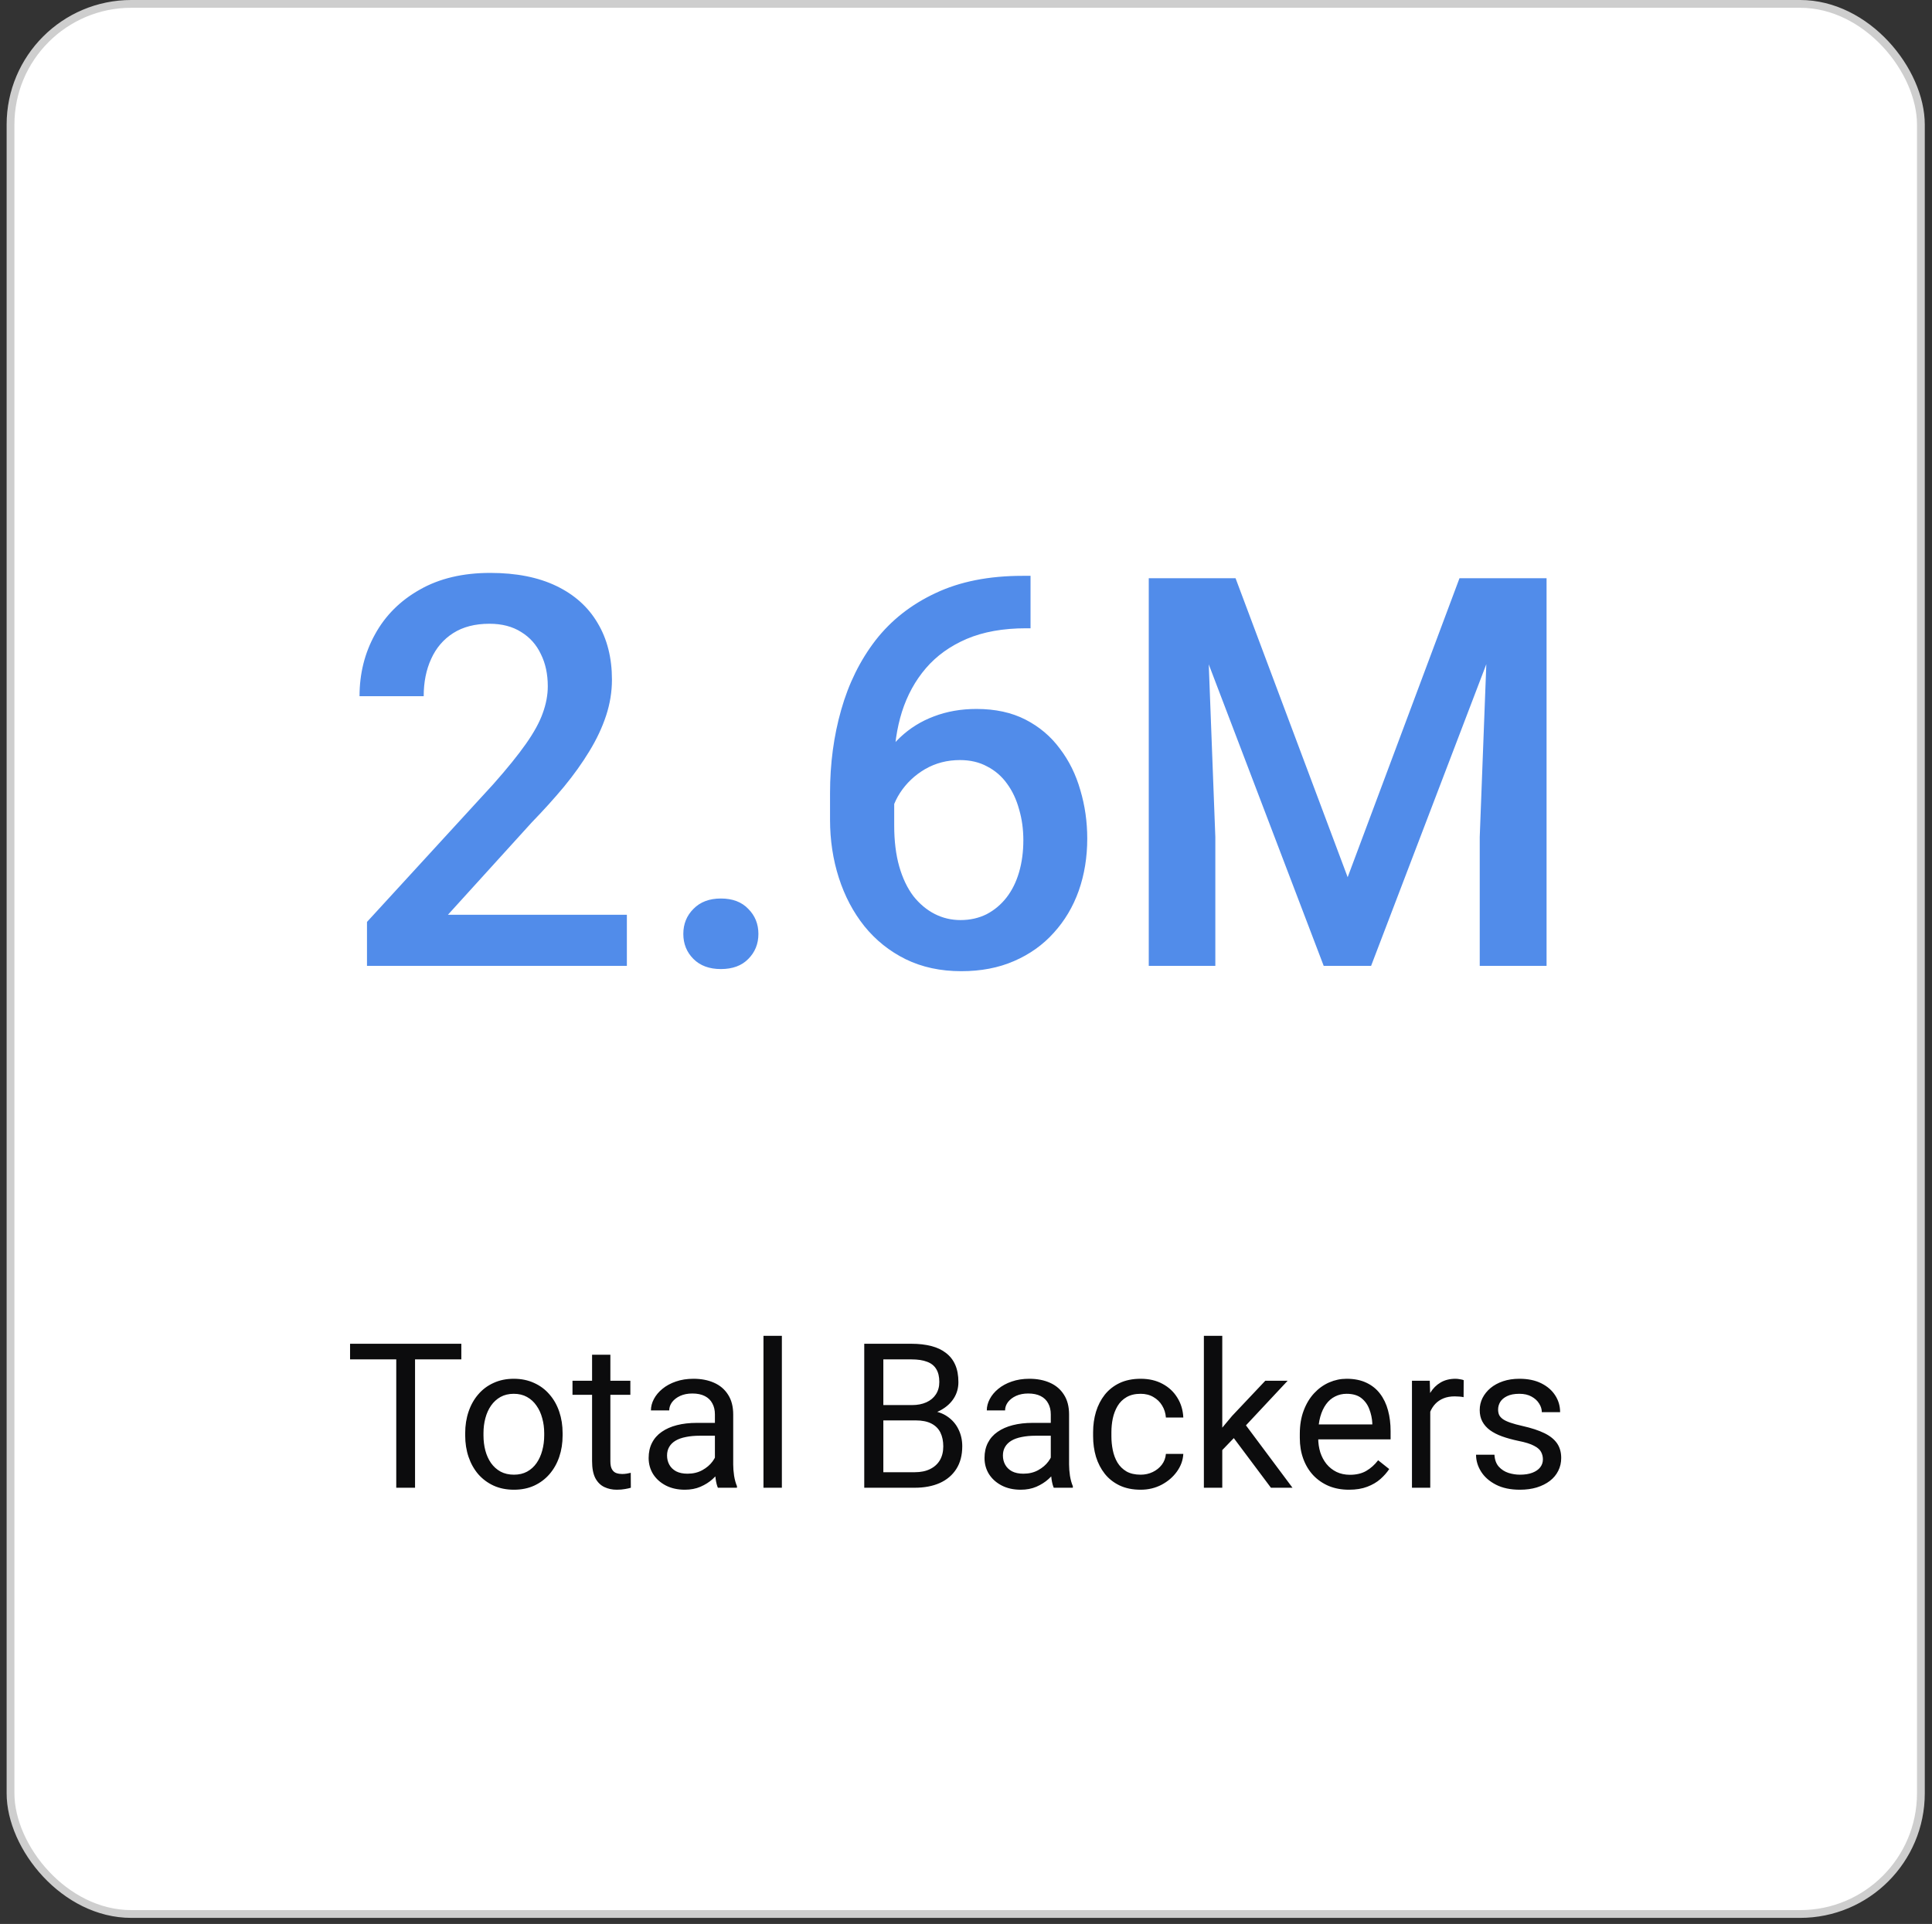 <svg width="248" height="247" viewBox="0 0 248 247" fill="none" xmlns="http://www.w3.org/2000/svg">
<rect x="0" y="0" width="248" height="247" fill="#333333" stroke="none"/>
<rect x="1.351" y="0.5" width="245.223" height="245.223" rx="15.5" fill="white" stroke="#CECECE"/>
<path d="M53.277 172.516V191H50.865V172.516H53.277ZM59.218 172.516V174.521H44.936V172.516H59.218ZM59.714 184.284V183.992C59.714 183.002 59.858 182.084 60.145 181.237C60.433 180.382 60.848 179.642 61.389 179.016C61.931 178.381 62.587 177.89 63.357 177.543C64.127 177.188 64.991 177.01 65.947 177.01C66.912 177.01 67.779 177.188 68.55 177.543C69.328 177.89 69.988 178.381 70.53 179.016C71.08 179.642 71.499 180.382 71.787 181.237C72.075 182.084 72.219 183.002 72.219 183.992V184.284C72.219 185.274 72.075 186.193 71.787 187.039C71.499 187.885 71.08 188.626 70.53 189.261C69.988 189.887 69.332 190.378 68.562 190.733C67.8 191.08 66.937 191.254 65.972 191.254C65.008 191.254 64.14 191.08 63.37 190.733C62.6 190.378 61.94 189.887 61.389 189.261C60.848 188.626 60.433 187.885 60.145 187.039C59.858 186.193 59.714 185.274 59.714 184.284ZM62.062 183.992V184.284C62.062 184.97 62.143 185.617 62.303 186.227C62.464 186.827 62.706 187.361 63.027 187.826C63.357 188.292 63.768 188.66 64.258 188.931C64.749 189.193 65.321 189.324 65.972 189.324C66.616 189.324 67.178 189.193 67.661 188.931C68.152 188.66 68.558 188.292 68.88 187.826C69.201 187.361 69.442 186.827 69.603 186.227C69.772 185.617 69.857 184.97 69.857 184.284V183.992C69.857 183.315 69.772 182.676 69.603 182.075C69.442 181.466 69.197 180.928 68.867 180.463C68.545 179.989 68.139 179.617 67.648 179.346C67.166 179.075 66.599 178.939 65.947 178.939C65.304 178.939 64.737 179.075 64.246 179.346C63.763 179.617 63.357 179.989 63.027 180.463C62.706 180.928 62.464 181.466 62.303 182.075C62.143 182.676 62.062 183.315 62.062 183.992ZM80.915 177.264V179.066H73.488V177.264H80.915ZM76.002 173.925H78.35V187.598C78.35 188.063 78.422 188.414 78.566 188.651C78.71 188.888 78.896 189.045 79.125 189.121C79.353 189.197 79.599 189.235 79.861 189.235C80.056 189.235 80.259 189.218 80.471 189.185C80.691 189.142 80.856 189.108 80.966 189.083L80.978 191C80.792 191.059 80.547 191.114 80.242 191.165C79.946 191.224 79.586 191.254 79.163 191.254C78.587 191.254 78.058 191.14 77.576 190.911C77.094 190.683 76.708 190.302 76.421 189.769C76.141 189.227 76.002 188.499 76.002 187.585V173.925ZM91.769 188.651V181.58C91.769 181.038 91.659 180.569 91.439 180.171C91.228 179.765 90.906 179.451 90.474 179.231C90.043 179.011 89.51 178.901 88.875 178.901C88.282 178.901 87.762 179.003 87.313 179.206C86.873 179.409 86.526 179.676 86.272 180.006C86.027 180.336 85.904 180.691 85.904 181.072H83.555C83.555 180.581 83.682 180.095 83.936 179.612C84.19 179.13 84.554 178.694 85.028 178.305C85.51 177.907 86.086 177.594 86.755 177.365C87.432 177.128 88.185 177.01 89.014 177.01C90.013 177.01 90.893 177.179 91.655 177.518C92.425 177.856 93.026 178.368 93.458 179.054C93.898 179.731 94.118 180.581 94.118 181.605V188.004C94.118 188.461 94.156 188.948 94.232 189.464C94.317 189.98 94.439 190.424 94.6 190.797V191H92.15C92.032 190.729 91.939 190.369 91.871 189.921C91.803 189.464 91.769 189.041 91.769 188.651ZM92.175 182.672L92.201 184.322H89.827C89.158 184.322 88.562 184.377 88.037 184.487C87.512 184.589 87.072 184.745 86.717 184.957C86.361 185.169 86.09 185.435 85.904 185.757C85.718 186.07 85.625 186.438 85.625 186.861C85.625 187.293 85.722 187.687 85.917 188.042C86.111 188.397 86.403 188.681 86.793 188.893C87.191 189.096 87.677 189.197 88.253 189.197C88.972 189.197 89.607 189.045 90.157 188.74C90.707 188.436 91.143 188.063 91.465 187.623C91.795 187.183 91.972 186.756 91.998 186.341L93.001 187.471C92.942 187.826 92.781 188.22 92.518 188.651C92.256 189.083 91.905 189.498 91.465 189.896C91.033 190.285 90.517 190.611 89.916 190.873C89.323 191.127 88.655 191.254 87.91 191.254C86.979 191.254 86.162 191.072 85.46 190.708C84.766 190.344 84.224 189.857 83.835 189.248C83.454 188.63 83.263 187.94 83.263 187.179C83.263 186.442 83.407 185.795 83.695 185.236C83.983 184.669 84.397 184.2 84.939 183.827C85.481 183.446 86.133 183.159 86.894 182.964C87.656 182.769 88.507 182.672 89.446 182.672H92.175ZM100.364 171.5V191H98.003V171.5H100.364ZM117.528 182.354H112.844L112.818 180.387H117.071C117.774 180.387 118.387 180.268 118.912 180.031C119.437 179.794 119.843 179.456 120.131 179.016C120.427 178.567 120.575 178.034 120.575 177.416C120.575 176.739 120.444 176.189 120.181 175.766C119.927 175.334 119.534 175.021 119.001 174.826C118.476 174.623 117.807 174.521 116.995 174.521H113.389V191H110.939V172.516H116.995C117.943 172.516 118.789 172.613 119.534 172.808C120.279 172.994 120.909 173.29 121.426 173.696C121.95 174.094 122.348 174.602 122.619 175.22C122.89 175.838 123.025 176.578 123.025 177.441C123.025 178.203 122.83 178.893 122.441 179.511C122.052 180.12 121.51 180.619 120.816 181.009C120.131 181.398 119.327 181.648 118.404 181.758L117.528 182.354ZM117.414 191H111.879L113.262 189.007H117.414C118.192 189.007 118.853 188.871 119.394 188.601C119.944 188.33 120.363 187.949 120.651 187.458C120.939 186.959 121.083 186.37 121.083 185.693C121.083 185.008 120.96 184.415 120.715 183.916C120.469 183.417 120.084 183.032 119.559 182.761C119.035 182.49 118.358 182.354 117.528 182.354H114.037L114.062 180.387H118.836L119.356 181.098C120.245 181.174 120.998 181.428 121.616 181.859C122.234 182.283 122.704 182.824 123.025 183.484C123.355 184.145 123.52 184.872 123.52 185.668C123.52 186.819 123.266 187.792 122.759 188.588C122.259 189.375 121.552 189.976 120.638 190.391C119.724 190.797 118.649 191 117.414 191ZM134.883 188.651V181.58C134.883 181.038 134.773 180.569 134.552 180.171C134.341 179.765 134.019 179.451 133.588 179.231C133.156 179.011 132.623 178.901 131.988 178.901C131.396 178.901 130.875 179.003 130.427 179.206C129.986 179.409 129.639 179.676 129.385 180.006C129.14 180.336 129.017 180.691 129.017 181.072H126.669C126.669 180.581 126.796 180.095 127.05 179.612C127.303 179.13 127.667 178.694 128.141 178.305C128.624 177.907 129.199 177.594 129.868 177.365C130.545 177.128 131.298 177.01 132.128 177.01C133.126 177.01 134.007 177.179 134.768 177.518C135.538 177.856 136.139 178.368 136.571 179.054C137.011 179.731 137.231 180.581 137.231 181.605V188.004C137.231 188.461 137.269 188.948 137.345 189.464C137.43 189.98 137.553 190.424 137.714 190.797V191H135.263C135.145 190.729 135.052 190.369 134.984 189.921C134.916 189.464 134.883 189.041 134.883 188.651ZM135.289 182.672L135.314 184.322H132.94C132.272 184.322 131.675 184.377 131.15 184.487C130.625 184.589 130.185 184.745 129.83 184.957C129.474 185.169 129.204 185.435 129.017 185.757C128.831 186.07 128.738 186.438 128.738 186.861C128.738 187.293 128.835 187.687 129.03 188.042C129.225 188.397 129.517 188.681 129.906 188.893C130.304 189.096 130.79 189.197 131.366 189.197C132.085 189.197 132.72 189.045 133.27 188.74C133.82 188.436 134.256 188.063 134.578 187.623C134.908 187.183 135.086 186.756 135.111 186.341L136.114 187.471C136.055 187.826 135.894 188.22 135.632 188.651C135.369 189.083 135.018 189.498 134.578 189.896C134.146 190.285 133.63 190.611 133.029 190.873C132.437 191.127 131.768 191.254 131.023 191.254C130.092 191.254 129.275 191.072 128.573 190.708C127.879 190.344 127.337 189.857 126.948 189.248C126.567 188.63 126.377 187.94 126.377 187.179C126.377 186.442 126.521 185.795 126.808 185.236C127.096 184.669 127.511 184.2 128.052 183.827C128.594 183.446 129.246 183.159 130.008 182.964C130.769 182.769 131.62 182.672 132.559 182.672H135.289ZM146.423 189.324C146.981 189.324 147.497 189.21 147.971 188.981C148.445 188.753 148.835 188.44 149.139 188.042C149.444 187.636 149.618 187.174 149.66 186.658H151.894C151.852 187.471 151.577 188.228 151.069 188.931C150.57 189.625 149.914 190.188 149.101 190.619C148.289 191.042 147.396 191.254 146.423 191.254C145.39 191.254 144.489 191.072 143.719 190.708C142.957 190.344 142.322 189.845 141.814 189.21C141.315 188.575 140.938 187.847 140.684 187.026C140.439 186.197 140.316 185.321 140.316 184.398V183.865C140.316 182.943 140.439 182.071 140.684 181.25C140.938 180.421 141.315 179.688 141.814 179.054C142.322 178.419 142.957 177.92 143.719 177.556C144.489 177.192 145.39 177.01 146.423 177.01C147.497 177.01 148.437 177.23 149.241 177.67C150.045 178.102 150.676 178.694 151.133 179.447C151.598 180.192 151.852 181.038 151.894 181.986H149.66C149.618 181.419 149.457 180.907 149.177 180.45C148.907 179.993 148.534 179.629 148.06 179.358C147.595 179.079 147.049 178.939 146.423 178.939C145.703 178.939 145.098 179.083 144.607 179.371C144.125 179.65 143.74 180.031 143.452 180.514C143.173 180.988 142.969 181.517 142.843 182.101C142.724 182.676 142.665 183.264 142.665 183.865V184.398C142.665 184.999 142.724 185.592 142.843 186.176C142.961 186.76 143.16 187.289 143.439 187.763C143.727 188.237 144.112 188.618 144.594 188.905C145.085 189.185 145.695 189.324 146.423 189.324ZM156.896 171.5V191H154.535V171.5H156.896ZM165.288 177.264L159.296 183.675L155.944 187.153L155.754 184.652L158.153 181.783L162.419 177.264H165.288ZM163.142 191L158.242 184.449L159.461 182.354L165.91 191H163.142ZM173.159 191.254C172.203 191.254 171.335 191.093 170.556 190.771C169.786 190.441 169.122 189.98 168.563 189.388C168.013 188.795 167.59 188.093 167.294 187.28C166.997 186.468 166.849 185.579 166.849 184.614V184.081C166.849 182.964 167.014 181.969 167.344 181.098C167.675 180.217 168.123 179.473 168.69 178.863C169.257 178.254 169.9 177.793 170.62 177.479C171.339 177.166 172.084 177.01 172.854 177.01C173.836 177.01 174.682 177.179 175.393 177.518C176.113 177.856 176.701 178.33 177.158 178.939C177.615 179.54 177.954 180.251 178.174 181.072C178.394 181.885 178.504 182.773 178.504 183.738V184.792H168.246V182.875H176.155V182.697C176.121 182.088 175.994 181.495 175.774 180.92C175.563 180.344 175.224 179.87 174.759 179.498C174.293 179.126 173.658 178.939 172.854 178.939C172.321 178.939 171.83 179.054 171.382 179.282C170.933 179.502 170.548 179.832 170.226 180.272C169.905 180.713 169.655 181.25 169.477 181.885C169.3 182.52 169.211 183.252 169.211 184.081V184.614C169.211 185.266 169.3 185.88 169.477 186.455C169.663 187.022 169.93 187.521 170.277 187.953C170.633 188.385 171.06 188.723 171.559 188.969C172.067 189.214 172.643 189.337 173.286 189.337C174.115 189.337 174.818 189.168 175.393 188.829C175.969 188.491 176.472 188.038 176.904 187.471L178.326 188.601C178.03 189.049 177.653 189.477 177.196 189.883C176.739 190.289 176.176 190.619 175.508 190.873C174.847 191.127 174.065 191.254 173.159 191.254ZM183.594 179.422V191H181.246V177.264H183.531L183.594 179.422ZM187.885 177.188L187.873 179.371C187.678 179.329 187.492 179.303 187.314 179.295C187.145 179.278 186.95 179.27 186.73 179.27C186.189 179.27 185.71 179.354 185.296 179.523C184.881 179.693 184.53 179.93 184.242 180.234C183.954 180.539 183.726 180.903 183.556 181.326C183.396 181.741 183.29 182.198 183.239 182.697L182.579 183.078C182.579 182.249 182.659 181.47 182.82 180.742C182.989 180.014 183.247 179.371 183.594 178.812C183.941 178.245 184.382 177.805 184.915 177.492C185.456 177.171 186.1 177.01 186.844 177.01C187.014 177.01 187.208 177.031 187.428 177.073C187.649 177.107 187.801 177.145 187.885 177.188ZM198.054 187.356C198.054 187.018 197.978 186.705 197.826 186.417C197.682 186.121 197.382 185.854 196.925 185.617C196.476 185.372 195.799 185.16 194.893 184.982C194.132 184.822 193.442 184.631 192.824 184.411C192.215 184.191 191.694 183.924 191.262 183.611C190.839 183.298 190.513 182.93 190.285 182.507C190.056 182.084 189.942 181.589 189.942 181.021C189.942 180.48 190.061 179.968 190.298 179.485C190.543 179.003 190.886 178.576 191.326 178.203C191.774 177.831 192.312 177.539 192.938 177.327C193.565 177.116 194.263 177.01 195.033 177.01C196.133 177.01 197.073 177.204 197.851 177.594C198.63 177.983 199.227 178.504 199.641 179.155C200.056 179.799 200.263 180.514 200.263 181.301H197.915C197.915 180.92 197.801 180.552 197.572 180.196C197.352 179.832 197.026 179.532 196.594 179.295C196.171 179.058 195.651 178.939 195.033 178.939C194.381 178.939 193.852 179.041 193.446 179.244C193.048 179.439 192.756 179.688 192.57 179.993C192.392 180.298 192.303 180.619 192.303 180.958C192.303 181.212 192.346 181.44 192.43 181.644C192.524 181.838 192.684 182.02 192.913 182.189C193.141 182.35 193.463 182.503 193.878 182.646C194.292 182.79 194.821 182.934 195.465 183.078C196.59 183.332 197.517 183.637 198.245 183.992C198.973 184.348 199.514 184.784 199.87 185.3C200.225 185.816 200.403 186.442 200.403 187.179C200.403 187.78 200.276 188.33 200.022 188.829C199.777 189.328 199.417 189.76 198.943 190.124C198.478 190.479 197.919 190.759 197.267 190.962C196.624 191.157 195.9 191.254 195.096 191.254C193.886 191.254 192.862 191.038 192.024 190.606C191.186 190.175 190.552 189.616 190.12 188.931C189.688 188.245 189.472 187.521 189.472 186.76H191.834C191.868 187.403 192.054 187.915 192.392 188.296C192.731 188.668 193.146 188.935 193.636 189.096C194.127 189.248 194.614 189.324 195.096 189.324C195.74 189.324 196.277 189.24 196.709 189.07C197.149 188.901 197.483 188.668 197.712 188.372C197.94 188.076 198.054 187.737 198.054 187.356Z" fill="#0C0C0D"/>
<path d="M80.468 117.438V124H47.108V118.36L63.309 100.689C65.087 98.684 66.488 96.953 67.513 95.494C68.539 94.036 69.257 92.726 69.667 91.564C70.1 90.379 70.316 89.228 70.316 88.111C70.316 86.539 70.02 85.16 69.427 83.976C68.858 82.768 68.015 81.822 66.898 81.139C65.782 80.432 64.426 80.079 62.831 80.079C60.985 80.079 59.436 80.478 58.182 81.275C56.929 82.073 55.983 83.178 55.346 84.591C54.707 85.981 54.388 87.576 54.388 89.376H46.151C46.151 86.482 46.812 83.839 48.133 81.446C49.455 79.031 51.369 77.117 53.876 75.704C56.382 74.269 59.401 73.551 62.933 73.551C66.26 73.551 69.086 74.109 71.41 75.226C73.734 76.342 75.5 77.926 76.708 79.977C77.938 82.027 78.553 84.454 78.553 87.257C78.553 88.806 78.303 90.344 77.802 91.871C77.3 93.398 76.582 94.924 75.648 96.451C74.737 97.955 73.654 99.47 72.401 100.997C71.148 102.501 69.769 104.028 68.265 105.577L57.499 117.438H80.468ZM87.714 119.898C87.714 118.622 88.147 117.551 89.013 116.686C89.878 115.797 91.052 115.353 92.533 115.353C94.037 115.353 95.21 115.797 96.053 116.686C96.919 117.551 97.352 118.622 97.352 119.898C97.352 121.174 96.919 122.245 96.053 123.111C95.21 123.977 94.037 124.41 92.533 124.41C91.052 124.41 89.878 123.977 89.013 123.111C88.147 122.245 87.714 121.174 87.714 119.898ZM131.259 73.927H132.284V80.66H131.703C128.763 80.66 126.223 81.116 124.081 82.027C121.962 82.939 120.219 84.192 118.851 85.787C117.484 87.382 116.459 89.251 115.775 91.393C115.114 93.512 114.784 95.768 114.784 98.16V105.987C114.784 107.97 115 109.724 115.433 111.251C115.866 112.755 116.47 114.02 117.245 115.045C118.042 116.048 118.954 116.811 119.979 117.335C121.005 117.859 122.11 118.121 123.295 118.121C124.525 118.121 125.642 117.87 126.644 117.369C127.647 116.845 128.501 116.127 129.208 115.216C129.914 114.304 130.45 113.222 130.814 111.969C131.179 110.715 131.361 109.348 131.361 107.867C131.361 106.454 131.179 105.133 130.814 103.902C130.472 102.649 129.96 101.555 129.276 100.621C128.593 99.664 127.738 98.924 126.713 98.399C125.71 97.853 124.548 97.579 123.226 97.579C121.586 97.579 120.093 97.966 118.749 98.741C117.427 99.516 116.356 100.53 115.536 101.783C114.738 103.014 114.305 104.324 114.237 105.714L111.093 104.688C111.275 102.569 111.742 100.667 112.494 98.981C113.269 97.294 114.283 95.859 115.536 94.674C116.789 93.489 118.236 92.589 119.877 91.974C121.54 91.336 123.363 91.017 125.345 91.017C127.761 91.017 129.857 91.472 131.635 92.384C133.412 93.295 134.882 94.537 136.044 96.109C137.229 97.659 138.106 99.436 138.676 101.441C139.268 103.424 139.564 105.497 139.564 107.662C139.564 110.055 139.2 112.288 138.47 114.361C137.741 116.412 136.67 118.212 135.258 119.762C133.868 121.311 132.17 122.519 130.165 123.385C128.182 124.251 125.927 124.684 123.397 124.684C120.731 124.684 118.35 124.171 116.254 123.146C114.18 122.12 112.414 120.707 110.956 118.907C109.52 117.107 108.427 115.034 107.675 112.687C106.923 110.34 106.547 107.856 106.547 105.235V101.817C106.547 98.035 107.025 94.469 107.982 91.119C108.939 87.747 110.409 84.773 112.391 82.198C114.397 79.623 116.96 77.607 120.082 76.148C123.204 74.667 126.929 73.927 131.259 73.927ZM150.946 74.234H158.602L172.992 112.618L187.347 74.234H195.004L176 124H169.916L150.946 74.234ZM147.46 74.234H154.74L156.005 107.457V124H147.46V74.234ZM191.21 74.234H198.524V124H189.945V107.457L191.21 74.234Z" fill="#518CEA"/>
</svg>

